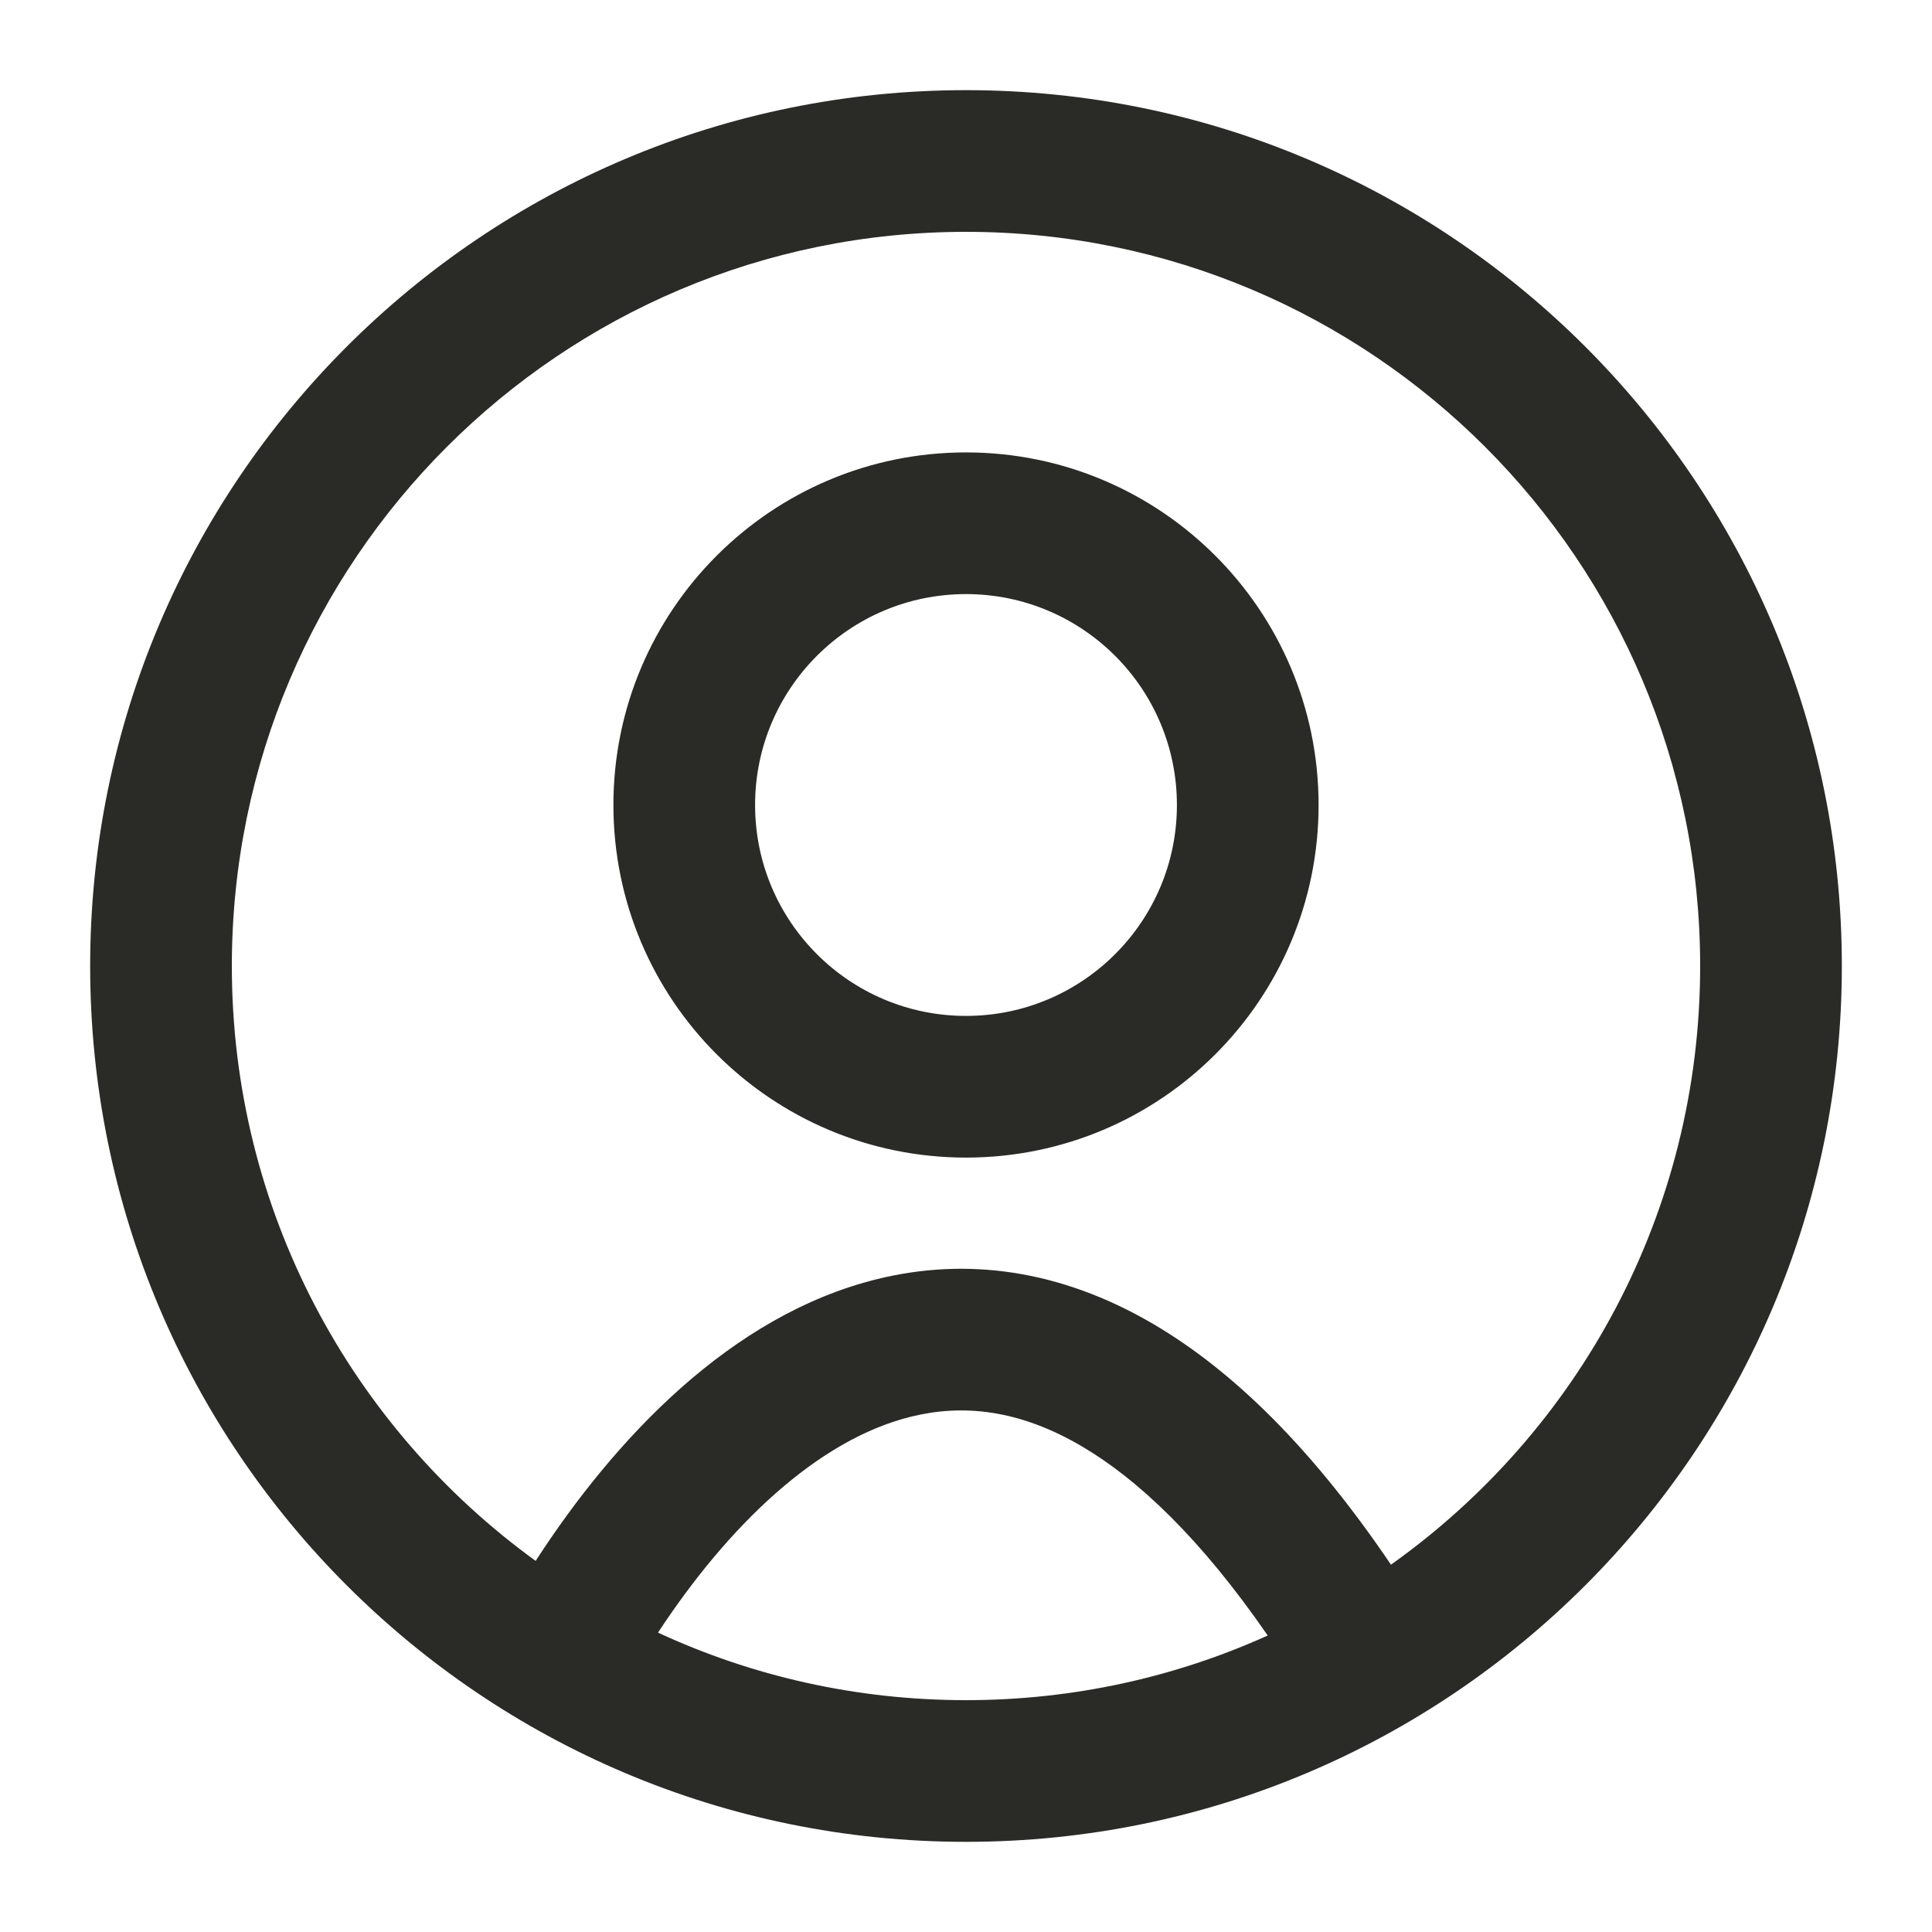 <svg width="24" height="24" viewBox="0 0 24 24" fill="none" xmlns="http://www.w3.org/2000/svg">
<path fill-rule="evenodd" clip-rule="evenodd" d="M12 2.88C6.963 2.88 2.88 6.963 2.88 12C2.88 15.04 4.367 17.732 6.654 19.39C7.635 17.875 9.079 16.336 10.899 15.889C11.991 15.62 13.158 15.762 14.326 16.447C15.334 17.038 16.319 18.018 17.279 19.437C19.604 17.785 21.12 15.069 21.12 12C21.12 6.963 17.037 2.88 12 2.88ZM15.748 20.317C14.912 19.105 14.13 18.372 13.436 17.965C12.649 17.503 11.95 17.442 11.319 17.598C10.153 17.884 9.041 18.96 8.174 20.281C9.337 20.82 10.633 21.12 12 21.12C13.336 21.12 14.605 20.833 15.748 20.317ZM1.12 12C1.12 5.991 5.991 1.12 12 1.12C18.009 1.12 22.88 5.991 22.88 12C22.88 18.009 18.009 22.88 12 22.88C5.991 22.88 1.12 18.009 1.12 12ZM12 7.38C10.553 7.38 9.38 8.553 9.38 10C9.38 11.447 10.553 12.62 12 12.62C13.447 12.62 14.62 11.447 14.62 10C14.62 8.553 13.447 7.38 12 7.38ZM7.62 10C7.62 7.581 9.581 5.62 12 5.62C14.419 5.62 16.38 7.581 16.38 10C16.38 12.419 14.419 14.38 12 14.38C9.581 14.38 7.62 12.419 7.62 10Z" fill="#2a2a27"/>
</svg>
